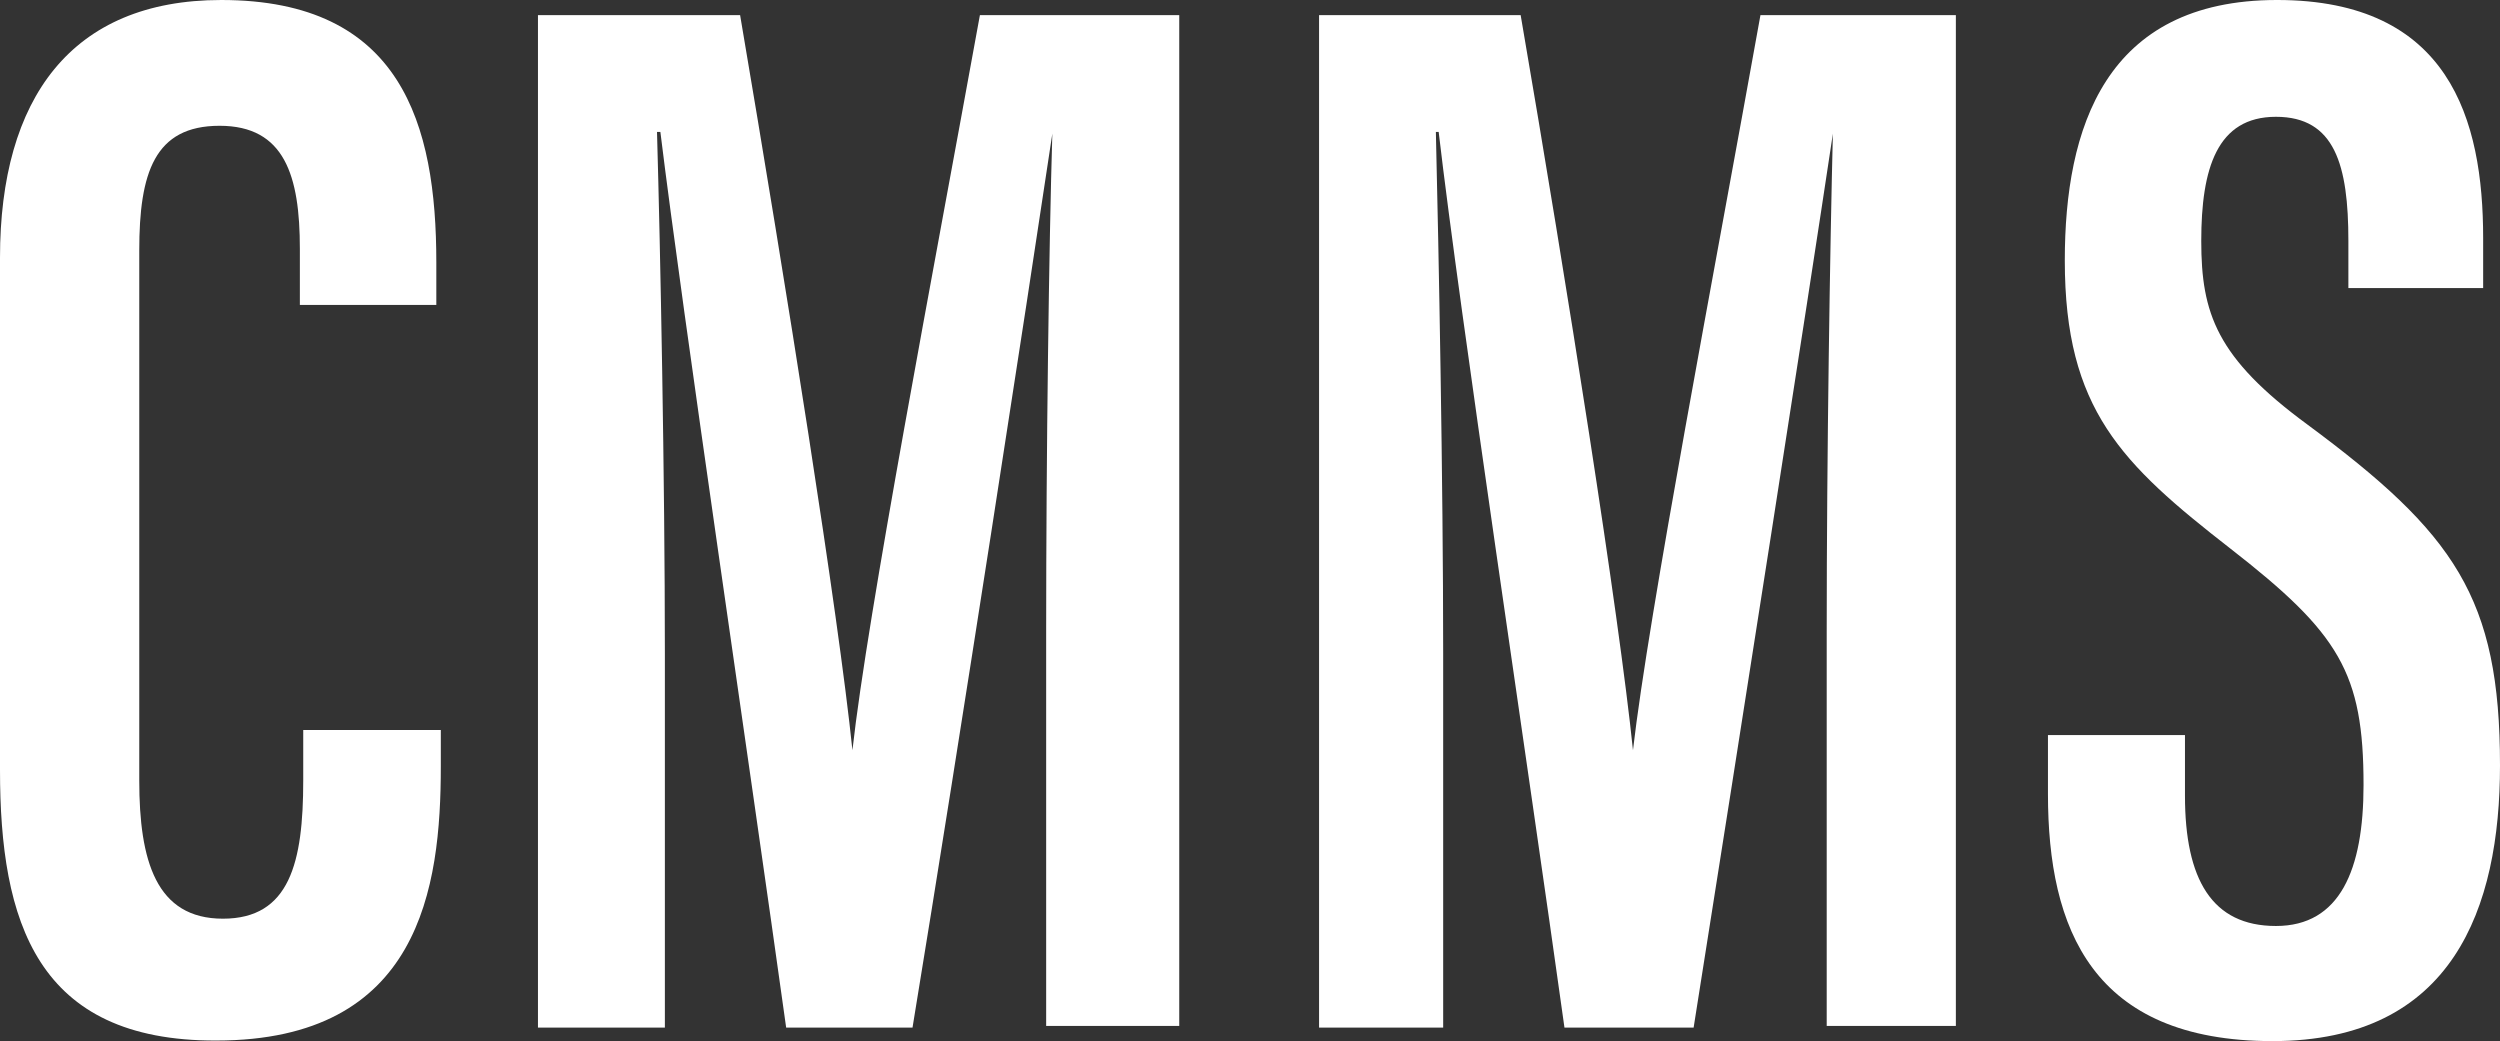 <svg xmlns="http://www.w3.org/2000/svg" viewBox="0 0 44.52 18.54"><rect x="0" y="0" width="44.52" height="18.54" fill="#333333" stroke="none"/><defs><style>.cls-1{fill:#fff;}</style></defs><g id="Layer_2" data-name="Layer 2"><g id="Layer_1-2" data-name="Layer 1"><path class="cls-1" d="M7.85,13v.65c0,2.16-.37,4.88-4,4.88C.65,18.54,0,16.41,0,13.71V4.59C0,1.75,1.27,0,3.94,0,7.15,0,7.77,2.21,7.77,4.67v.76H5.34v-1c0-1.3-.27-2.19-1.43-2.19s-1.43.84-1.43,2.22V13.9c0,1.43.3,2.46,1.49,2.46s1.43-1,1.43-2.46V13Z"/><path class="cls-1" d="M18.63,11.26c0-3.19.05-6.89.11-8.88h0C18.28,5.45,17.12,13,16.25,18.3H14c-.65-4.67-1.84-12.69-2.24-15.95h-.06c.06,2.1.14,6.18.14,9.28V18.3H9.58V.27h3.6c.83,4.89,1.75,10.66,2,13.09h0c.27-2.43,1.43-8.47,2.27-13.09H21v18H18.63Z"/><path class="cls-1" d="M32.53,11.26c0-3.19.06-6.89.11-8.88h0C32.18,5.45,31,13,30.16,18.3h-2.3C27.21,13.63,26,5.61,25.62,2.35h-.05c.05,2.1.13,6.18.13,9.28V18.3H23.49V.27h3.59c.84,4.89,1.75,10.66,2,13.09h0c.28-2.43,1.44-8.47,2.27-13.09h3.48v18H32.53Z"/><path class="cls-1" d="M38.91,13.09v1.08c0,1.49.48,2.32,1.62,2.32s1.56-1,1.56-2.51c0-2-.43-2.7-2.37-4.21s-2.95-2.48-2.95-5.13c0-2.35.71-4.64,3.78-4.64s3.67,2.13,3.67,4.24v.89h-2.4V4.29c0-1.35-.24-2.21-1.29-2.21S39.2,3,39.2,4.29s.27,2.08,1.89,3.27c2.62,1.94,3.43,3.08,3.43,6.07,0,2.54-.84,4.91-4.05,4.91s-4-2-4-4.4V13.09Z"/></g></g></svg>